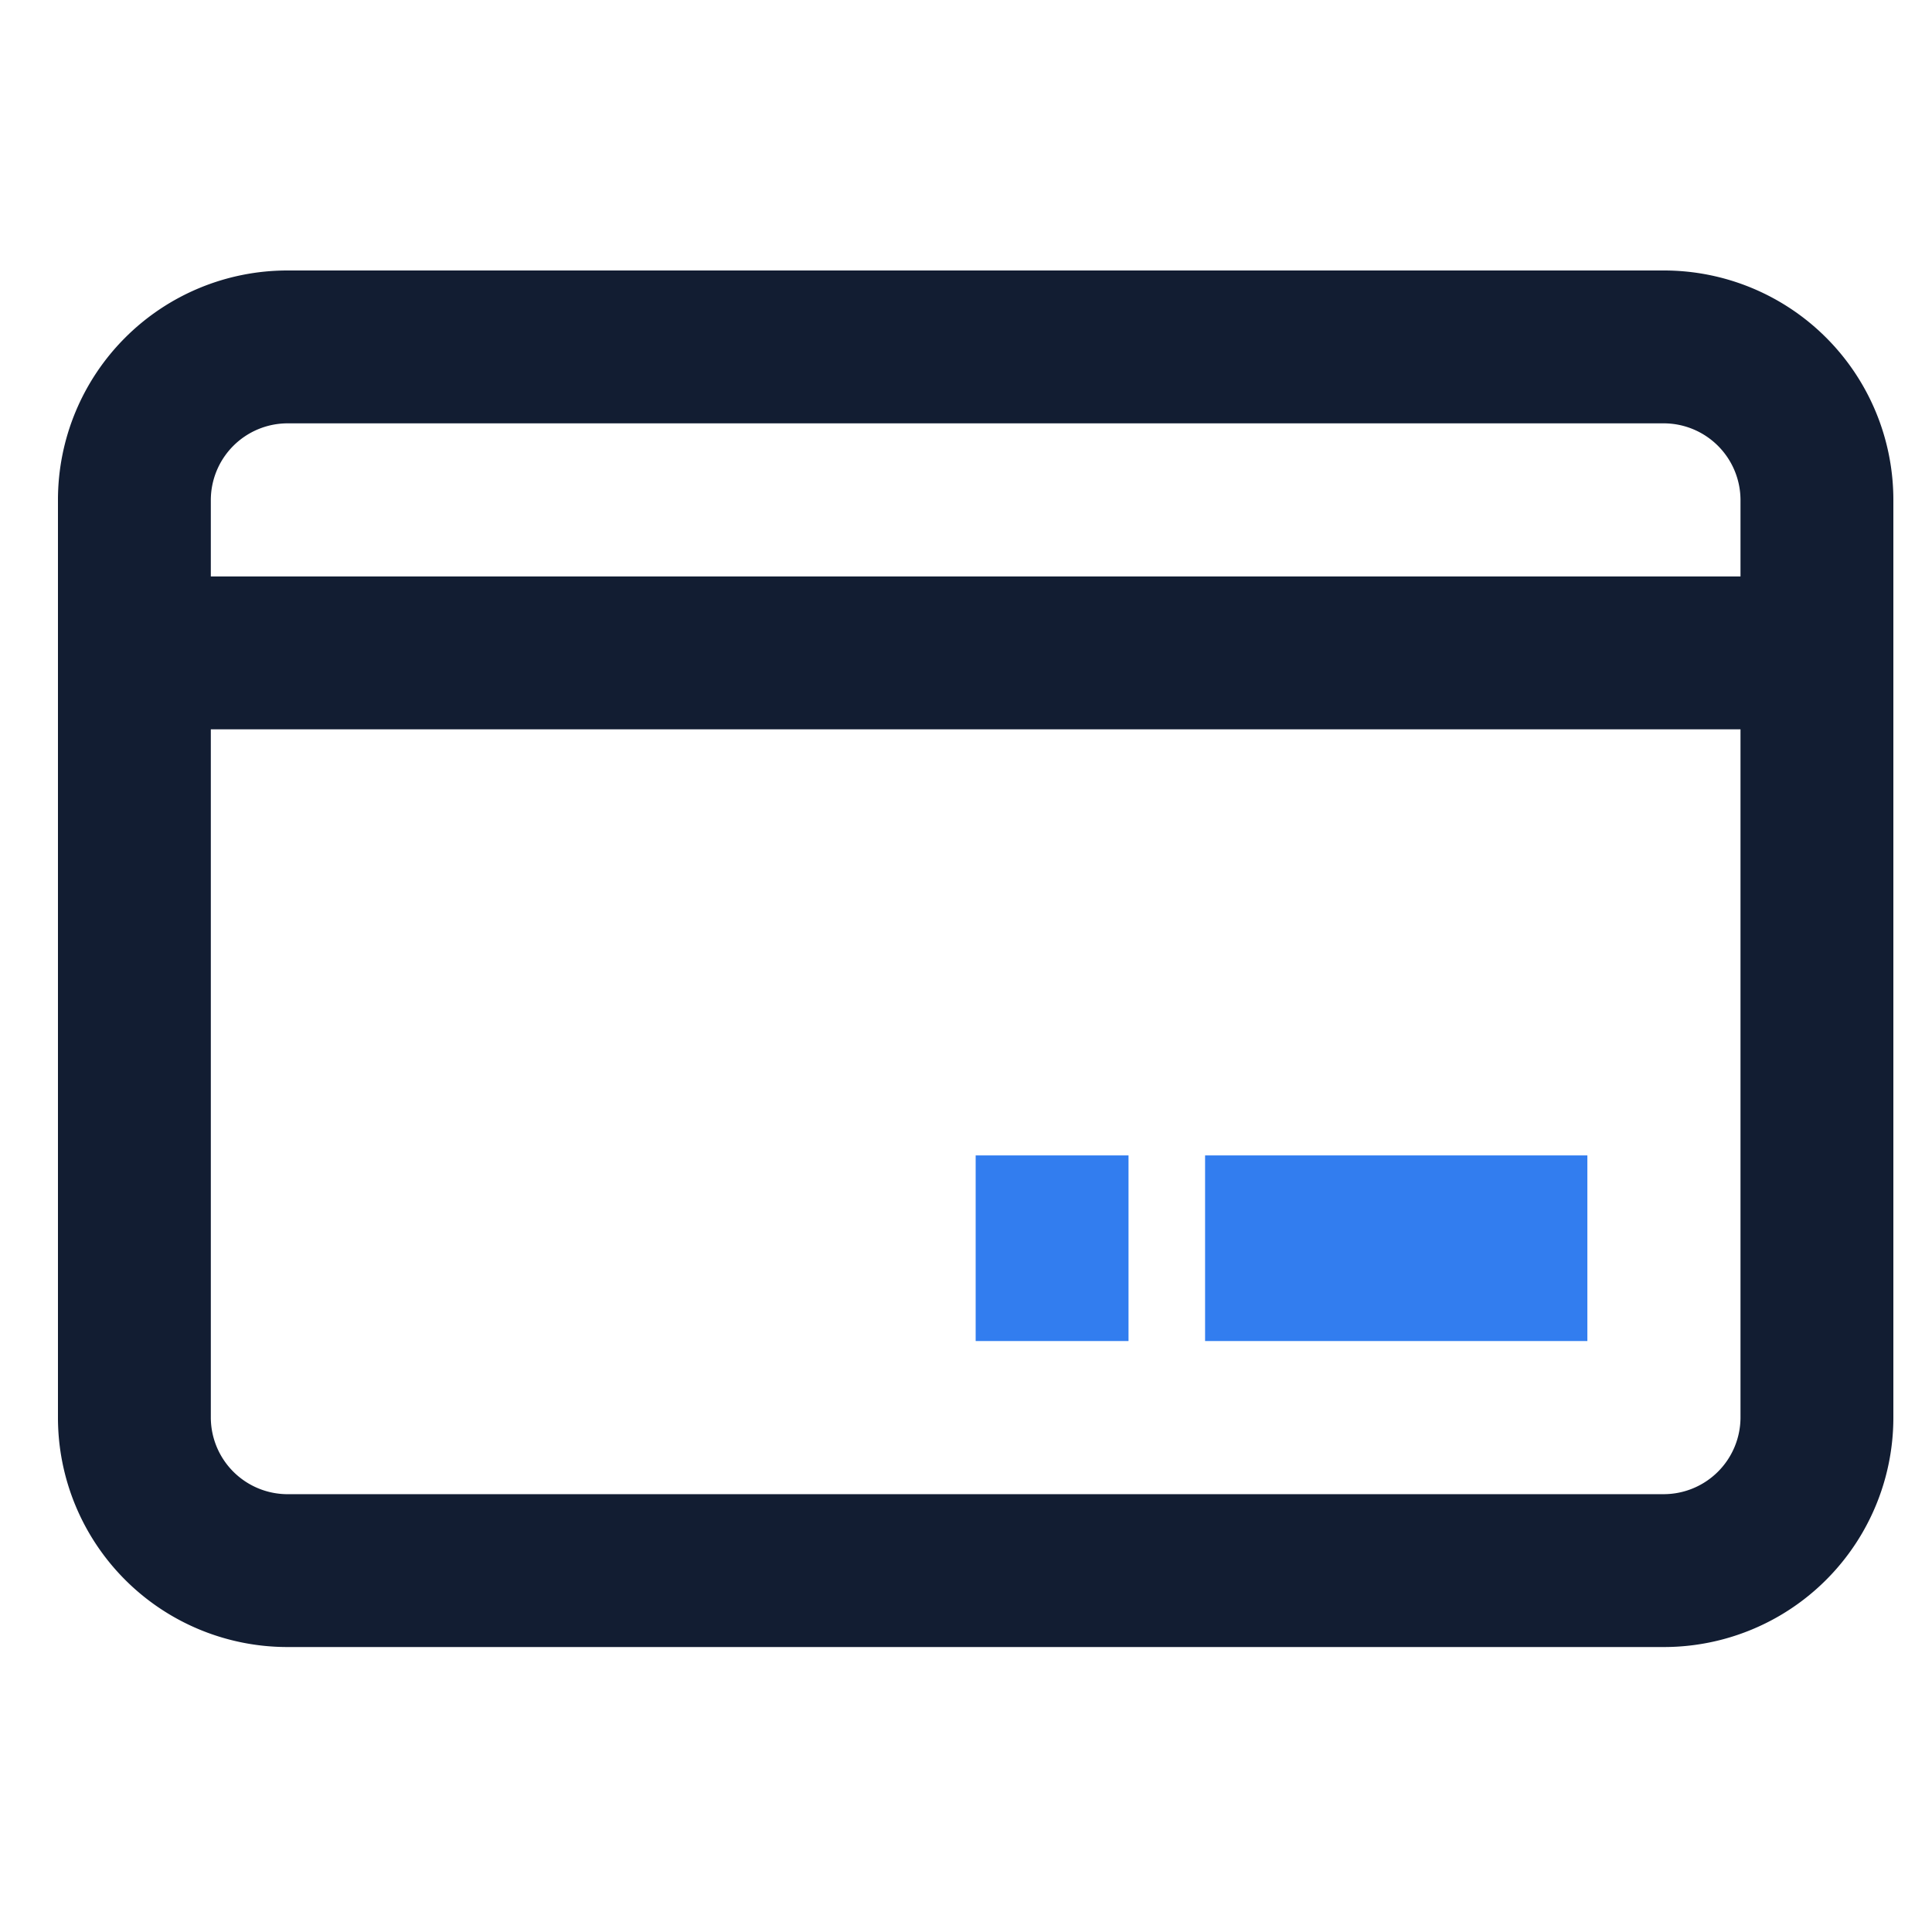 <svg xmlns="http://www.w3.org/2000/svg" xmlns:xlink="http://www.w3.org/1999/xlink" width="100" height="100" viewBox="0 0 100 100">
  <defs>
    <clipPath id="clip-Card">
      <rect width="100" height="100"/>
    </clipPath>
  </defs>
  <g id="Card" clip-path="url(#clip-Card)">
    <g id="Layer_2" data-name="Layer 2" transform="translate(3 14)">
      <g id="Layer_1" data-name="Layer 1">
        <path id="Path_16141" data-name="Path 16141" d="M83.125,0H11.875A11.875,11.875,0,0,0,0,11.875v47.5A11.875,11.875,0,0,0,11.875,71.25h71.25A11.875,11.875,0,0,0,95,59.375v-47.5A11.875,11.875,0,0,0,83.125,0ZM11.875,7.912h71.25a3.978,3.978,0,0,1,3.963,3.963v3.963H7.912V11.875a3.978,3.978,0,0,1,3.963-3.963Zm71.25,55.427H11.875a3.978,3.978,0,0,1-3.963-3.963V23.75H87.088V59.375A3.978,3.978,0,0,1,83.125,63.338Z" fill="#121d32"/>
        <rect id="Rectangle_17461" data-name="Rectangle 17461" width="19.787" height="9.608" transform="translate(59.375 45.804)" fill="#327def"/>
        <rect id="Rectangle_17462" data-name="Rectangle 17462" width="7.912" height="9.608" transform="translate(47.5 45.804)" fill="#327def"/>
      </g>
    </g>
  </g>
</svg>
